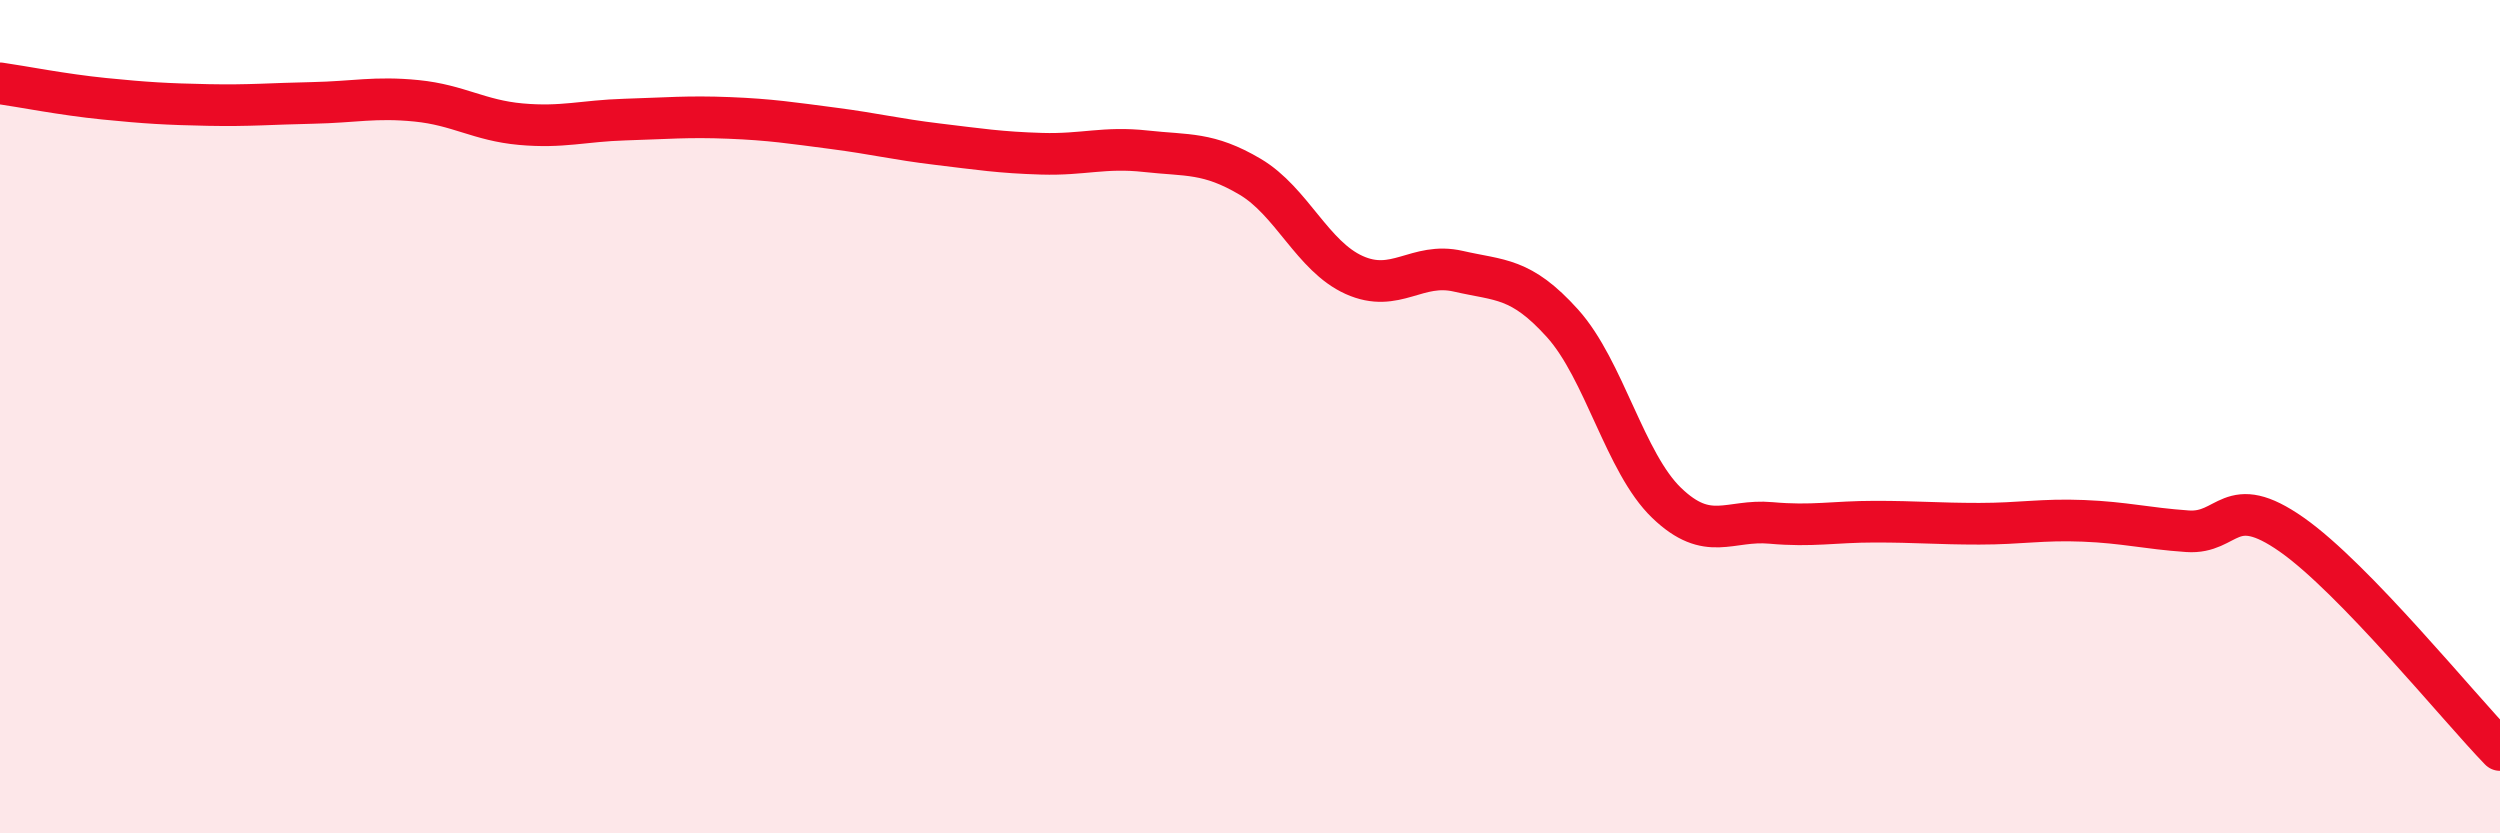 
    <svg width="60" height="20" viewBox="0 0 60 20" xmlns="http://www.w3.org/2000/svg">
      <path
        d="M 0,2 C 0.5,2.07 1.5,2.27 2.5,2.37 C 3.5,2.47 4,2.5 5,2.52 C 6,2.54 6.5,2.49 7.5,2.47 C 8.5,2.45 9,2.32 10,2.42 C 11,2.52 11.5,2.89 12.5,2.98 C 13.5,3.07 14,2.9 15,2.87 C 16,2.84 16.5,2.79 17.5,2.83 C 18.5,2.87 19,2.95 20,3.08 C 21,3.21 21.5,3.34 22.5,3.46 C 23.5,3.58 24,3.66 25,3.69 C 26,3.72 26.5,3.52 27.5,3.63 C 28.5,3.74 29,3.65 30,4.24 C 31,4.83 31.5,6.15 32.5,6.6 C 33.5,7.05 34,6.28 35,6.51 C 36,6.74 36.5,6.65 37.5,7.76 C 38.5,8.87 39,11.11 40,12.07 C 41,13.03 41.5,12.46 42.5,12.55 C 43.5,12.64 44,12.52 45,12.52 C 46,12.52 46.5,12.57 47.5,12.57 C 48.5,12.57 49,12.46 50,12.5 C 51,12.54 51.5,12.68 52.5,12.75 C 53.5,12.82 53.5,11.78 55,12.83 C 56.5,13.88 59,16.97 60,18L60 20L0 20Z"
        fill="#EB0A25"
        opacity="0.1"
        stroke-linecap="round"
        stroke-linejoin="round"
      />
      <path
        d="M 0,2 C 0.5,2.07 1.5,2.27 2.5,2.37 C 3.5,2.47 4,2.5 5,2.52 C 6,2.54 6.5,2.49 7.5,2.47 C 8.5,2.45 9,2.32 10,2.42 C 11,2.52 11.5,2.89 12.5,2.98 C 13.5,3.07 14,2.9 15,2.87 C 16,2.84 16.5,2.79 17.5,2.83 C 18.5,2.87 19,2.95 20,3.08 C 21,3.21 21.5,3.34 22.5,3.46 C 23.5,3.58 24,3.66 25,3.69 C 26,3.72 26.5,3.52 27.5,3.63 C 28.5,3.74 29,3.65 30,4.24 C 31,4.83 31.5,6.15 32.5,6.6 C 33.5,7.05 34,6.28 35,6.51 C 36,6.74 36.5,6.65 37.5,7.76 C 38.5,8.87 39,11.11 40,12.07 C 41,13.03 41.5,12.46 42.5,12.55 C 43.5,12.64 44,12.52 45,12.52 C 46,12.52 46.5,12.57 47.5,12.57 C 48.5,12.57 49,12.46 50,12.5 C 51,12.54 51.5,12.68 52.5,12.75 C 53.5,12.82 53.5,11.78 55,12.83 C 56.5,13.88 59,16.97 60,18"
        stroke="#EB0A25"
        stroke-width="1"
        fill="none"
        stroke-linecap="round"
        stroke-linejoin="round"
      />
    </svg>
  